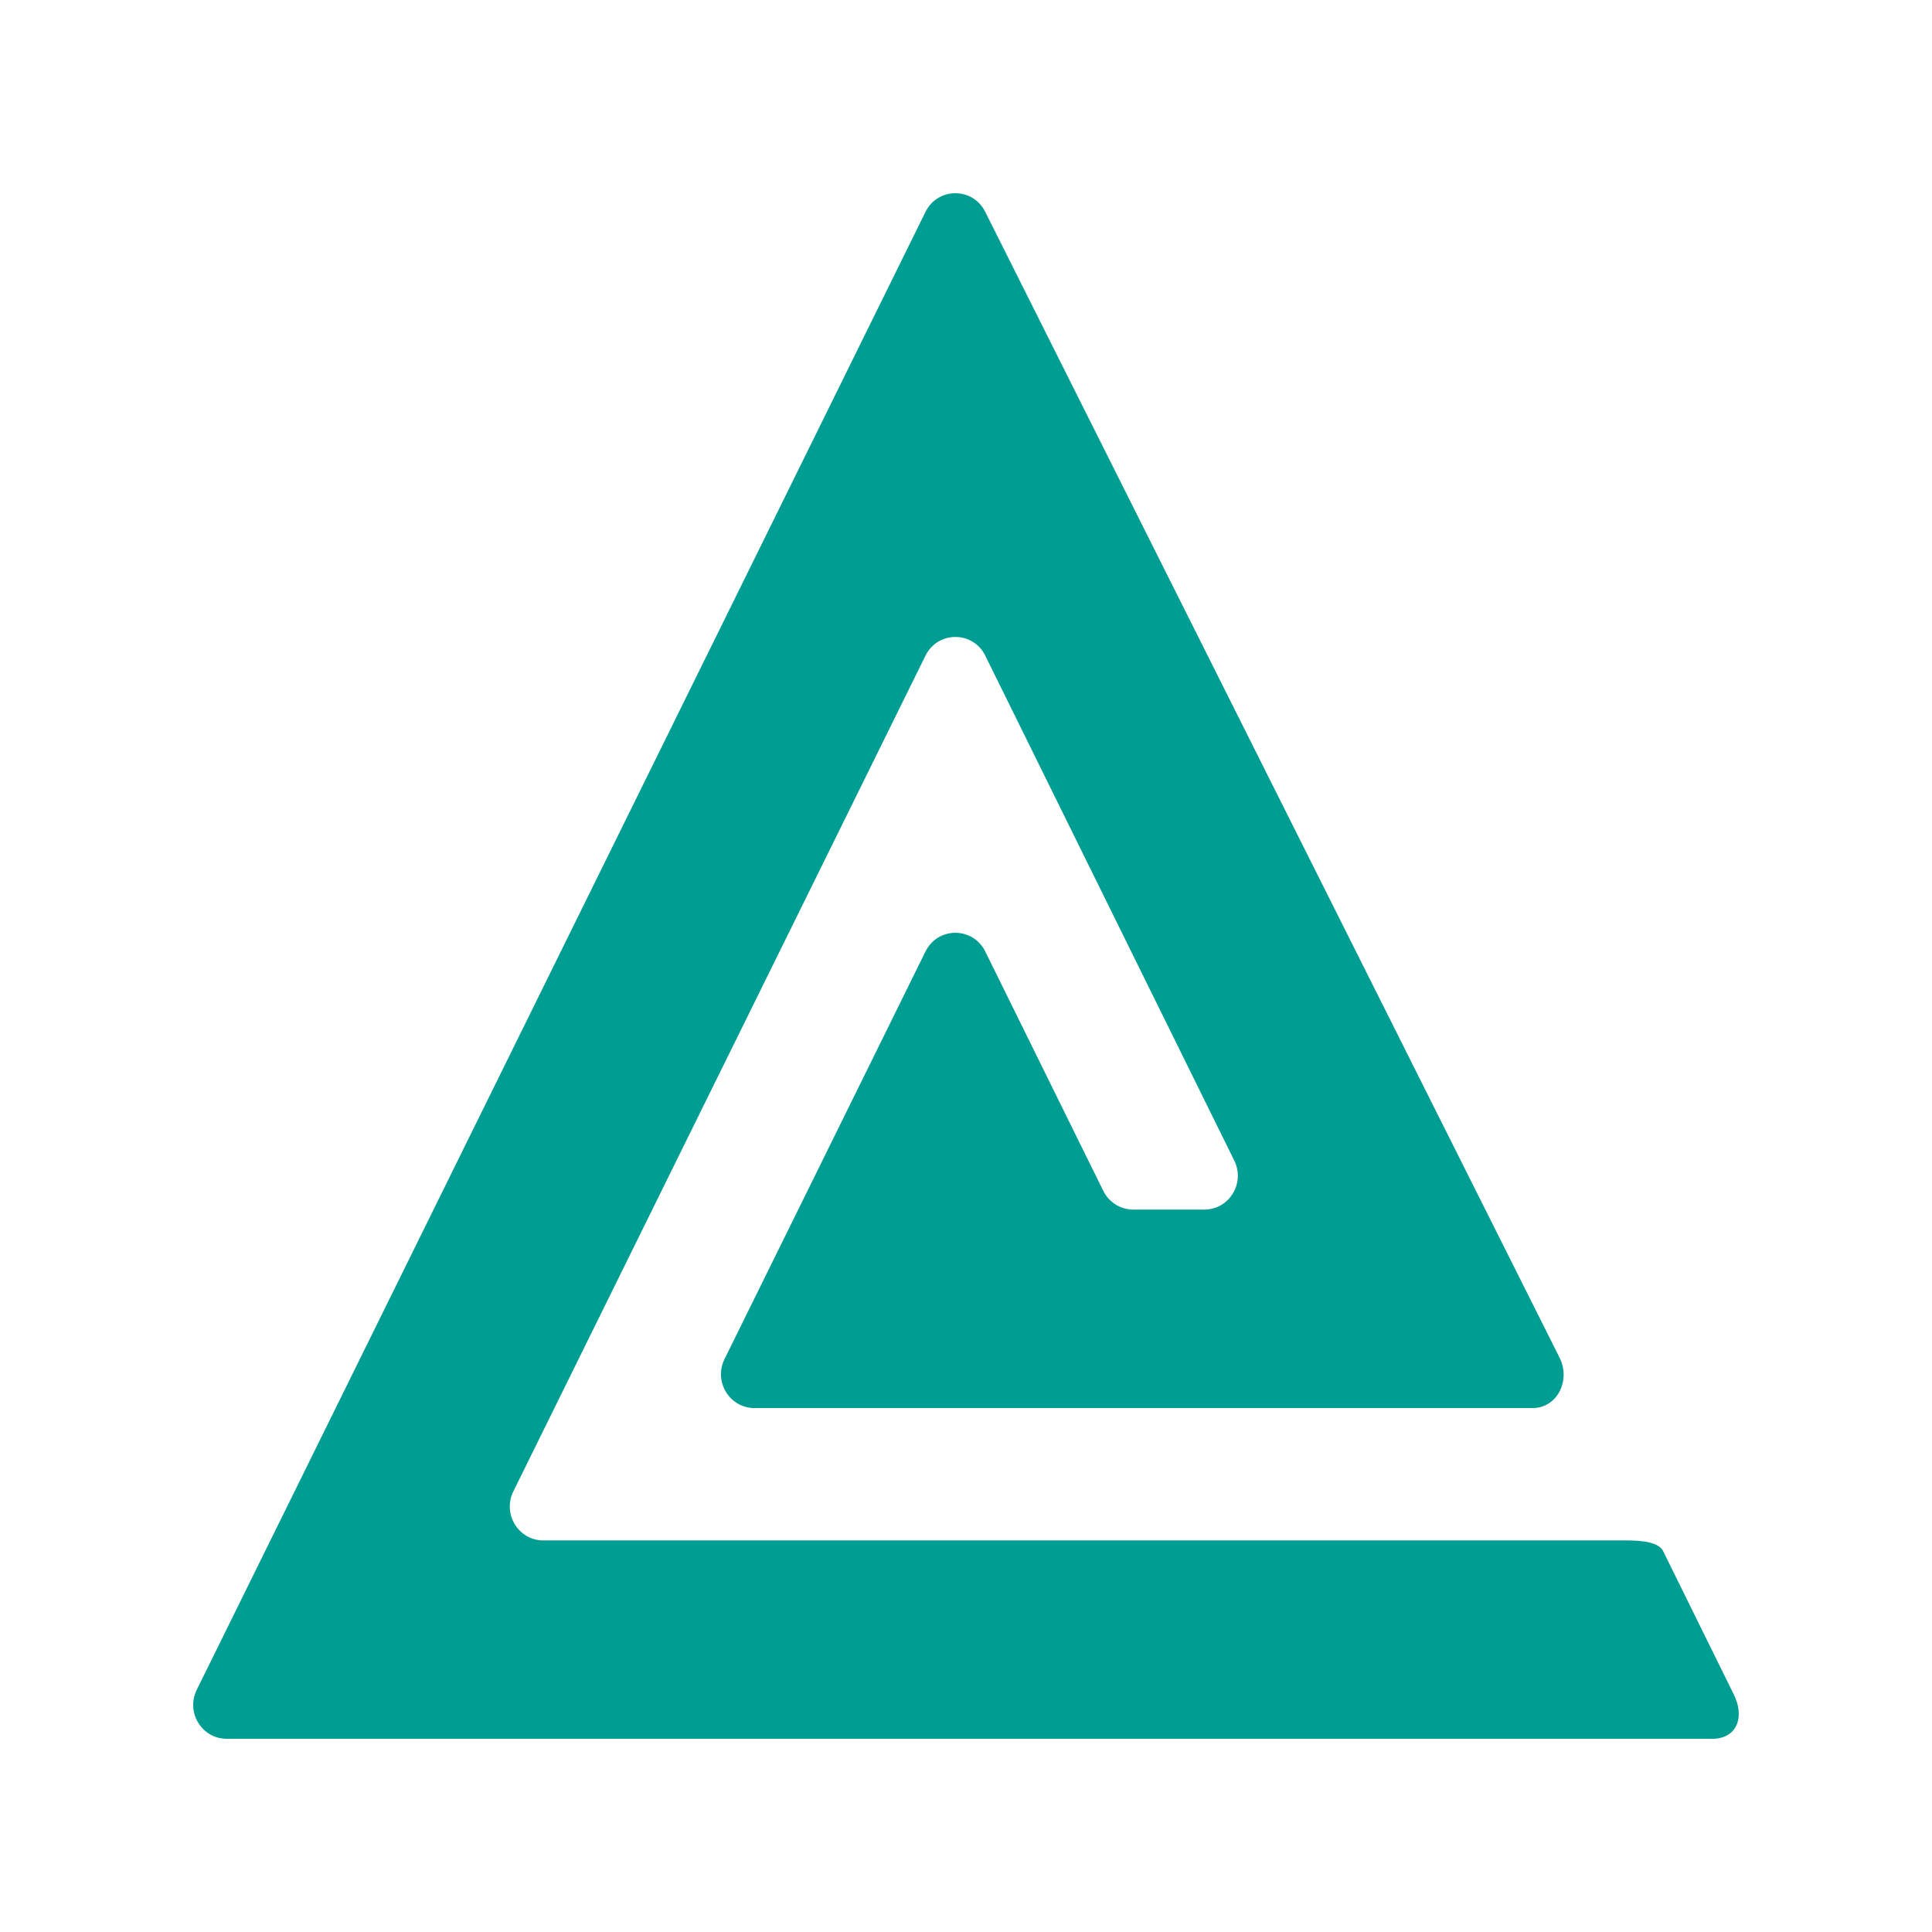 <svg width="48" height="48" viewBox="0 0 48 48" fill="none" xmlns="http://www.w3.org/2000/svg">
<path d="M41.32 38.537C41.179 38.252 40.554 38.271 40.24 38.271H13.497C12.88 38.271 12.478 37.612 12.754 37.052L22.993 16.29C23.299 15.67 24.173 15.67 24.479 16.29L30.665 28.834C30.942 29.393 30.54 30.052 29.922 30.052H28.154C27.839 30.052 27.552 29.872 27.411 29.587L24.479 23.641C24.173 23.02 23.299 23.02 22.993 23.641L18.001 33.765C17.725 34.325 18.127 34.983 18.744 34.983H38.074C38.691 34.983 39.026 34.297 38.75 33.737L24.479 5.266C24.173 4.645 23.299 4.645 22.993 5.266L4.889 41.981C4.612 42.541 5.014 43.2 5.631 43.2H42.537C43.155 43.2 43.354 42.663 43.078 42.103L41.32 38.537Z" fill="#009D92"/>
</svg>
